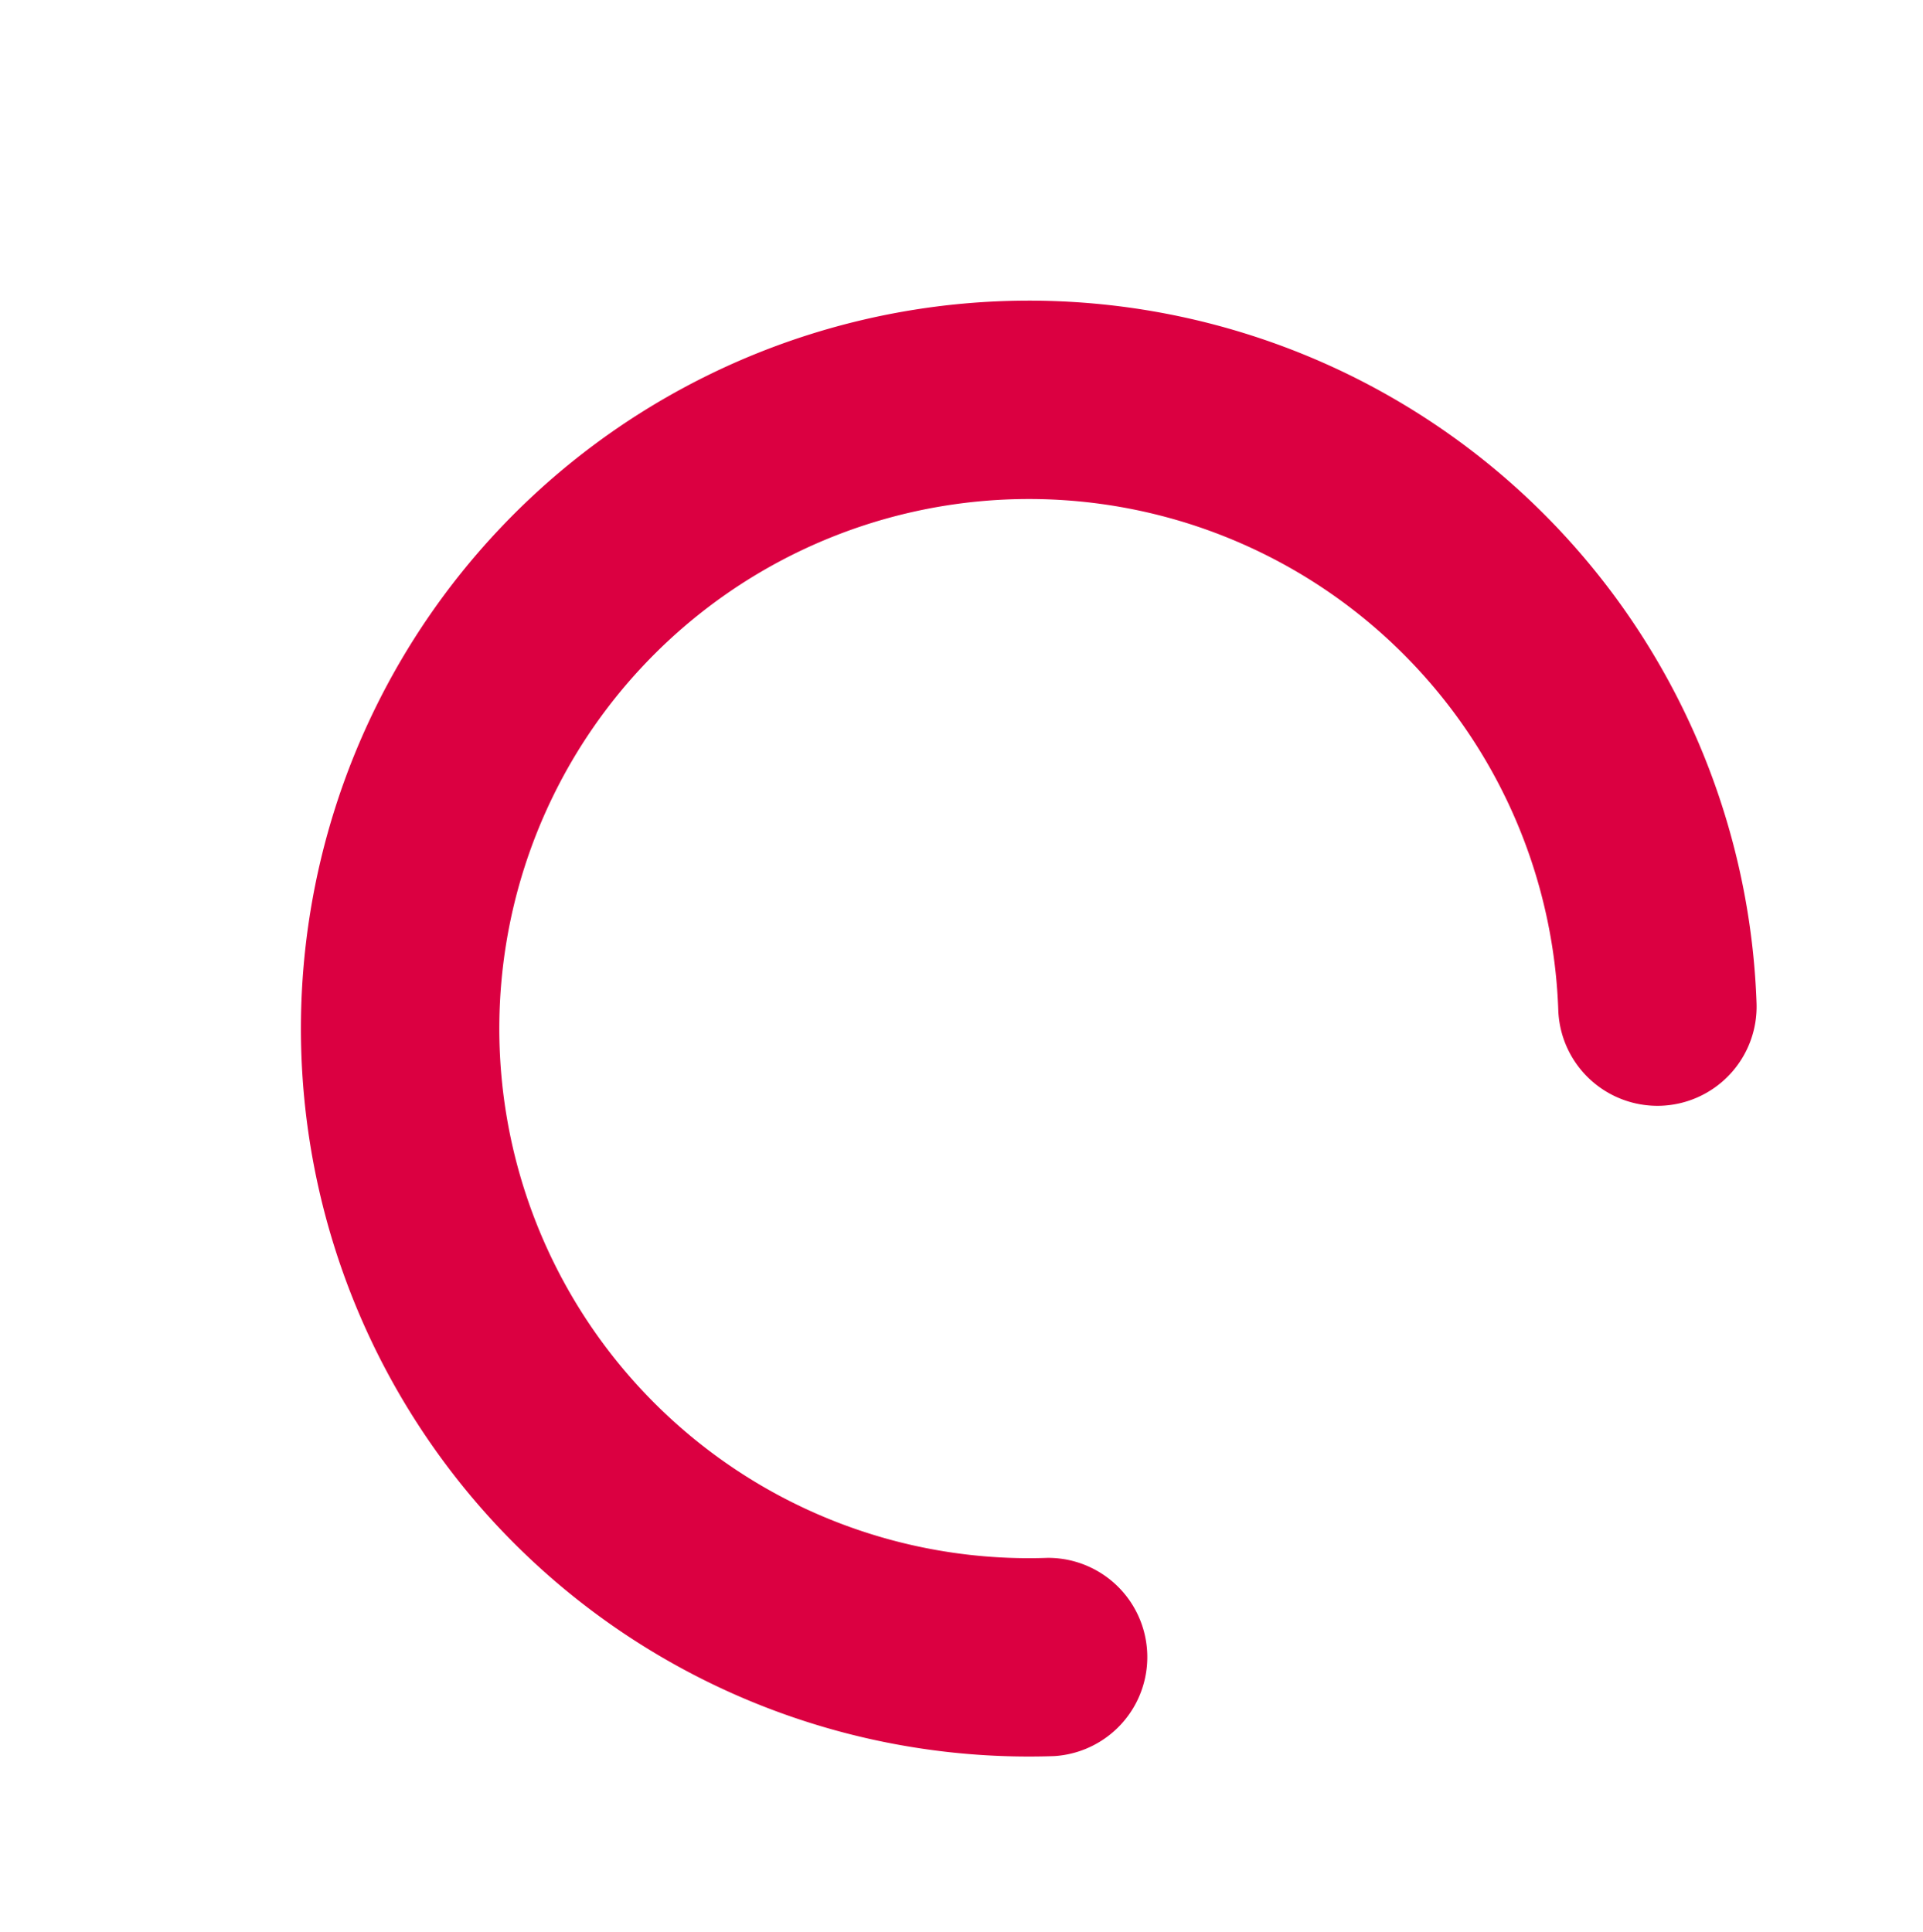 <svg xmlns="http://www.w3.org/2000/svg" width="106.587" height="107.09" viewBox="0 0 106.587 107.09"><path id="Trac&#xE9;_921" data-name="Trac&#xE9; 921" d="M68.887,19.575a5.5,5.5,0,0,0,0-7.775,40.353,40.353,0,1,0,0,57.068,5.5,5.5,0,0,0-7.775-7.775,29.357,29.357,0,1,1,0-41.517A5.5,5.5,0,0,0,68.887,19.575Z" transform="translate(55.028) rotate(43)" fill="#db0041"></path></svg>
